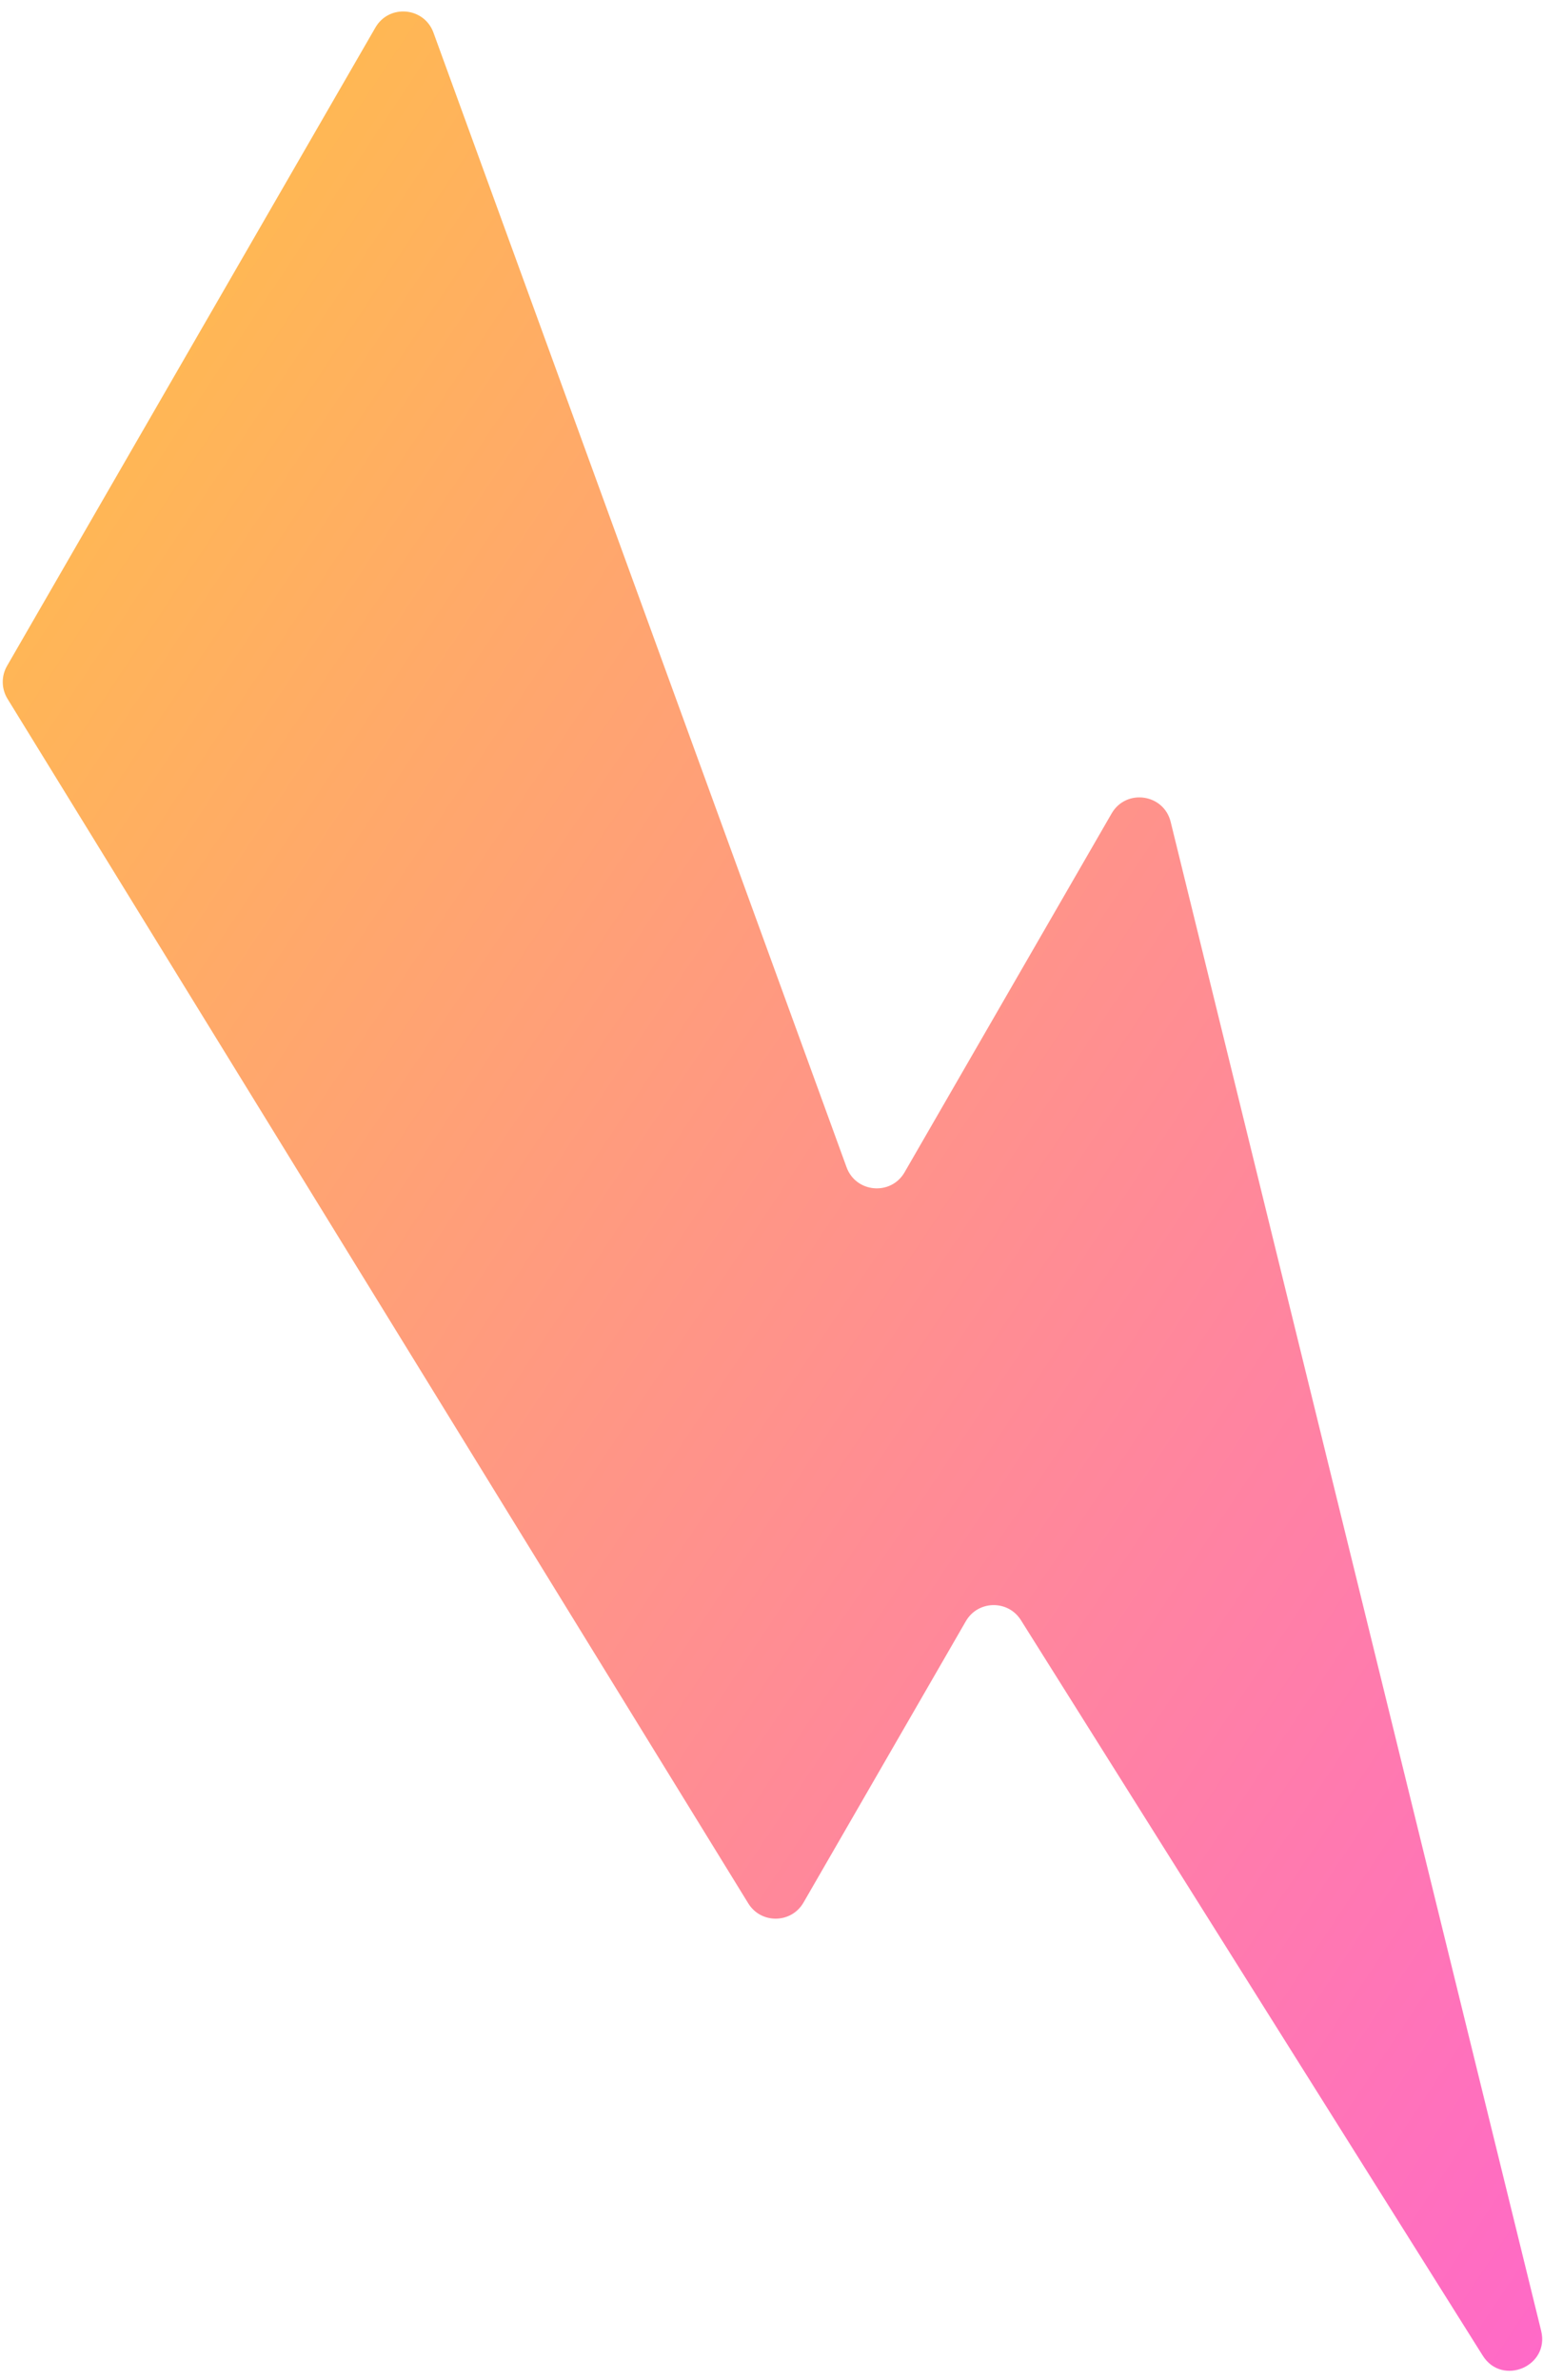 <svg width="96" height="148" viewBox="0 0 96 148" fill="none" xmlns="http://www.w3.org/2000/svg">
<path d="M23.356 1.713L0.439 41.407C0.072 42.043 0.083 42.83 0.468 43.455L46.554 118.355C47.348 119.645 49.232 119.619 49.99 118.307L60.092 100.809C60.846 99.504 62.716 99.469 63.518 100.745L92.25 146.477C93.458 148.399 96.427 147.141 95.885 144.935L72.835 51.107C72.405 49.357 70.062 49.024 69.161 50.584L56.28 72.895C55.431 74.366 53.25 74.175 52.669 72.579L26.968 2.029C26.386 0.433 24.206 0.242 23.356 1.713Z" fill="url(#paint0_linear_1409_57429)"/>
<defs>
<linearGradient id="paint0_linear_1409_57429" x1="-17.32" y1="32.167" x2="118.592" y2="122.761" gradientUnits="userSpaceOnUse">
<stop stop-color="#FFC146"/>
<stop offset="1" stop-color="#FF66CC"/>
</linearGradient>
</defs>
</svg>
